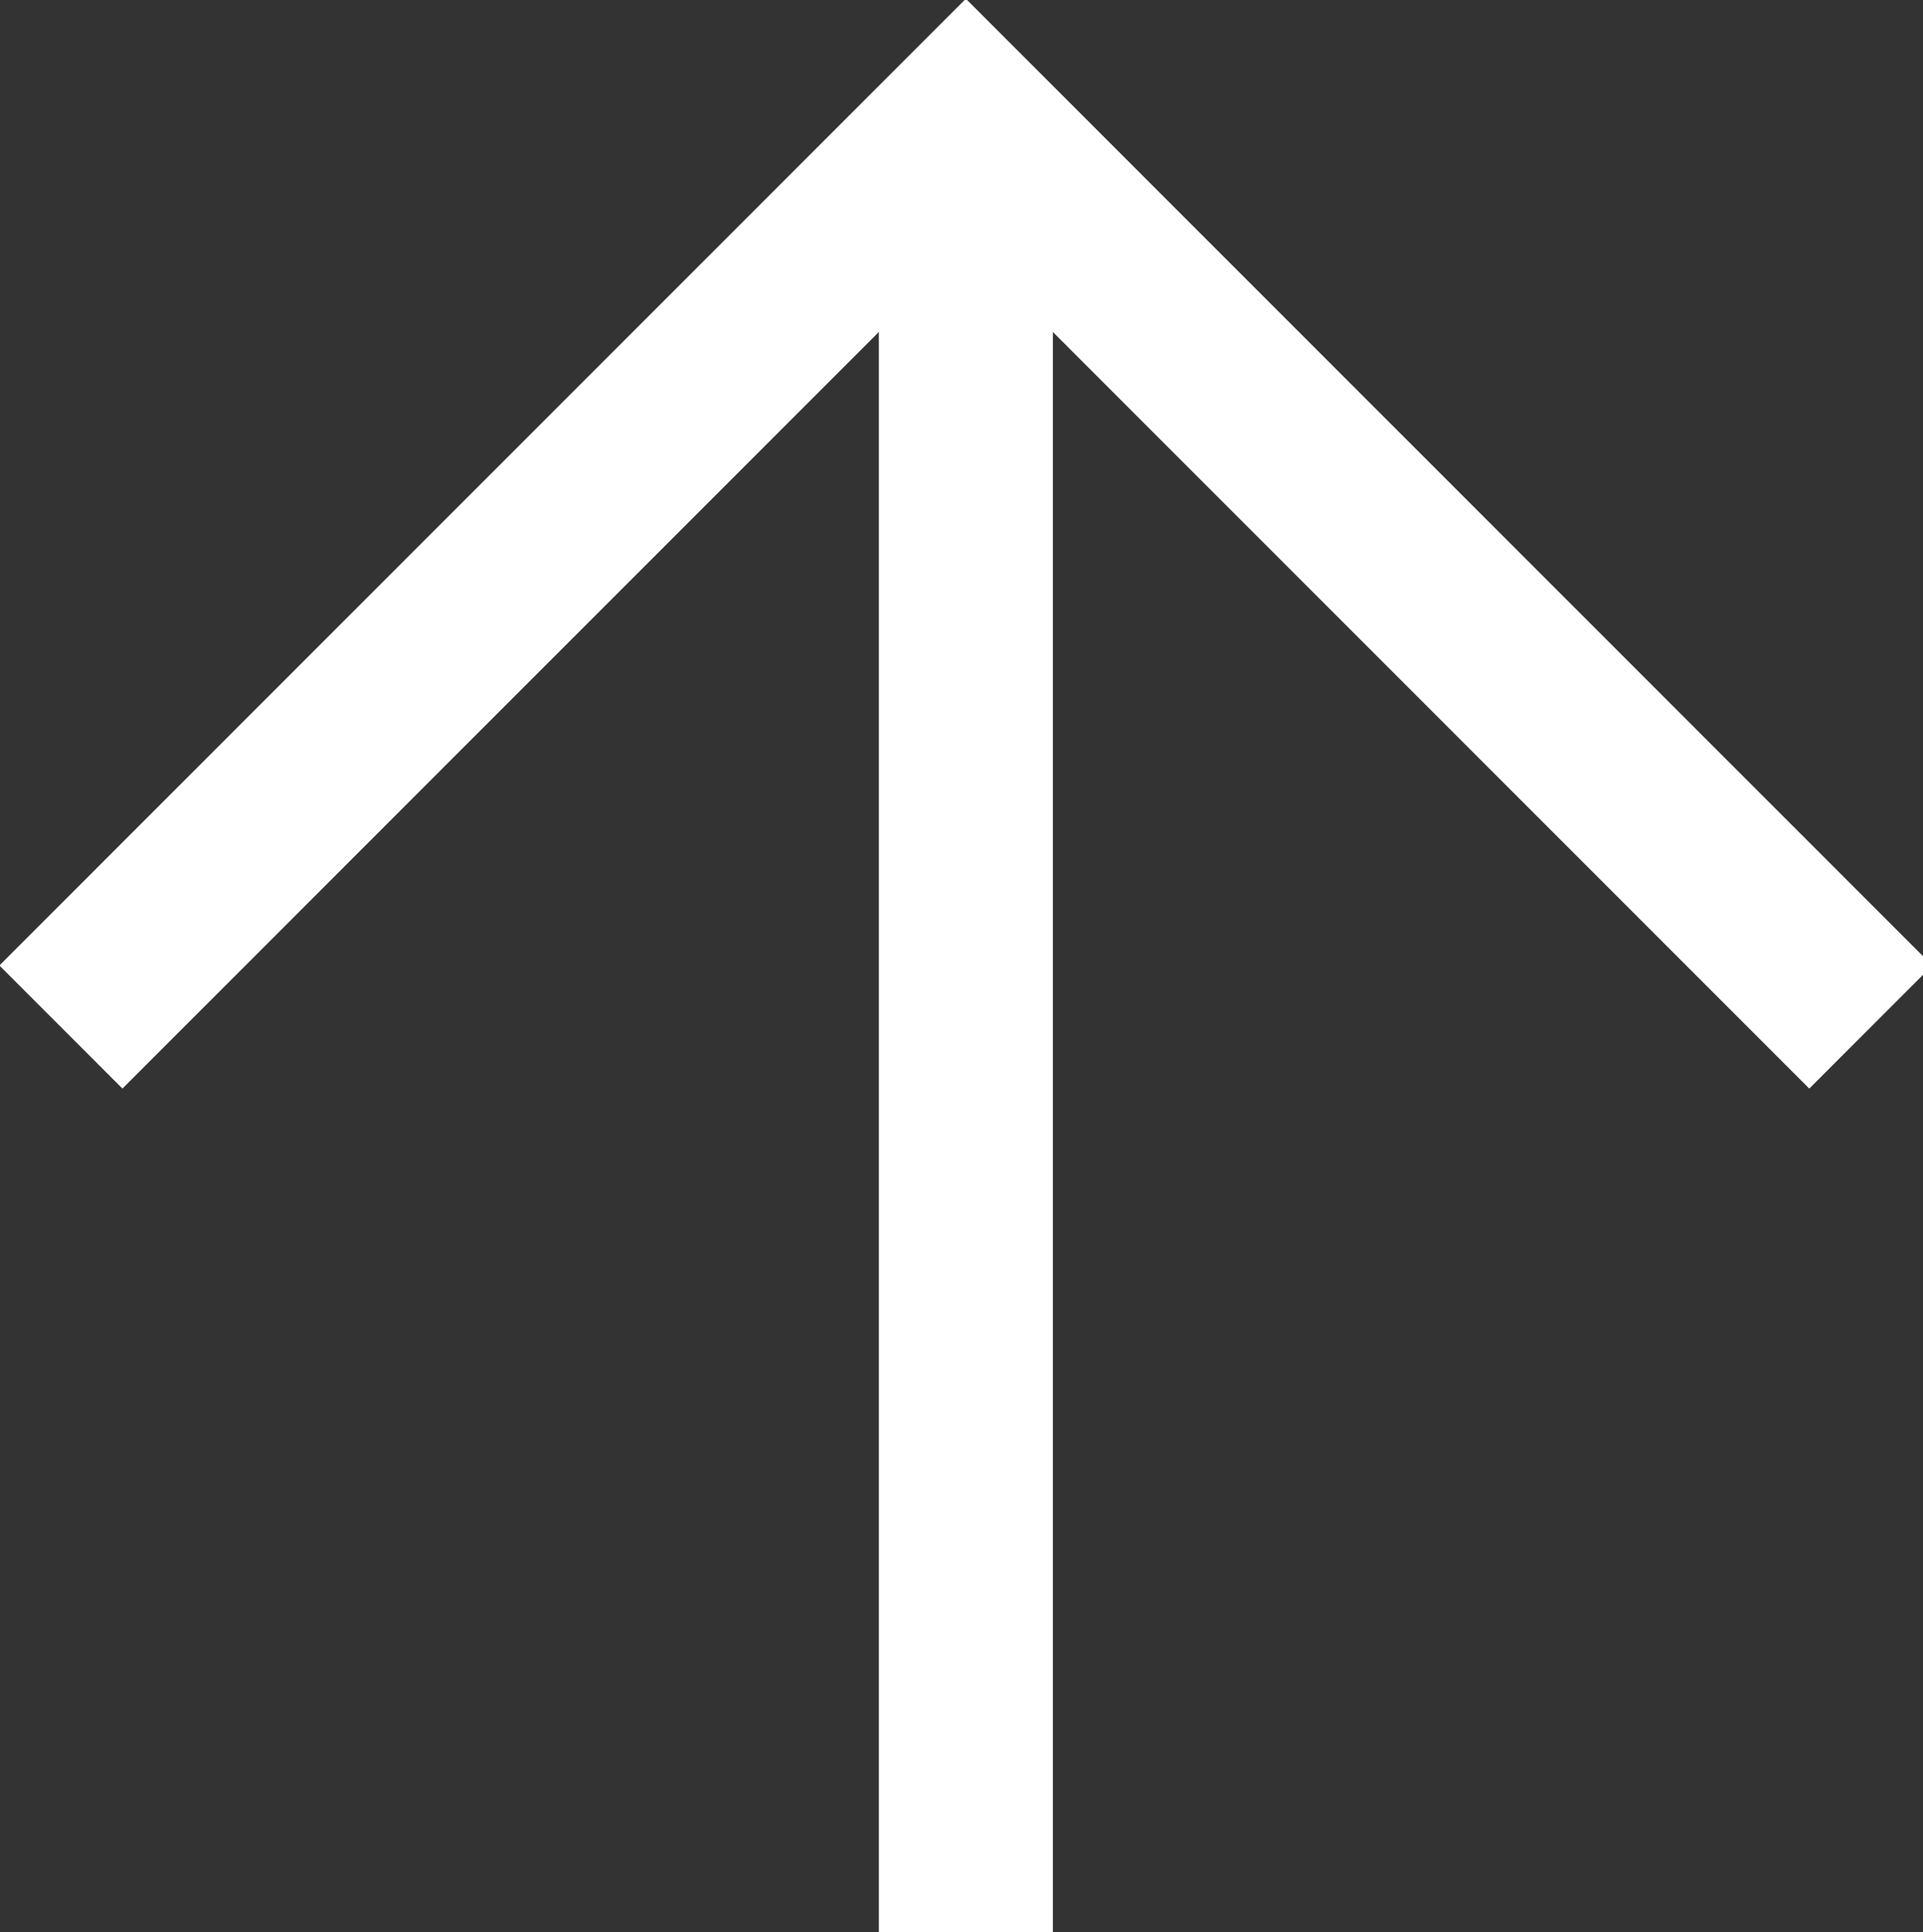 <?xml version="1.0" encoding="UTF-8"?>
<svg xmlns="http://www.w3.org/2000/svg" version="1.1" viewBox="0 0 22.1 22.2">
  <rect x="0" y="0" width="22.1" height="22.2" fill="#333333" stroke="none"/>
  <defs>
    <style>
      .cls-1 {
        fill: none;
        stroke: #fff;
        stroke-miterlimit: 10;
        stroke-width: 2px;
      }
    </style>
  </defs>
  <!-- Generator: Adobe Illustrator 28.7.1, SVG Export Plug-In . SVG Version: 1.2.0 Build 142)  -->
  <g>
    <g id="Layer_1">
      <g id="Group_139">
        <g id="Group_138">
          <path id="Path_87" class="cls-1" d="M.7,11.8L11.1,1.4l10.4,10.4"/>
          <line id="Line_60" class="cls-1" x1="11.1" y1="1.4" x2="11.1" y2="22.2"/>
        </g>
      </g>
    </g>
  </g>
</svg>